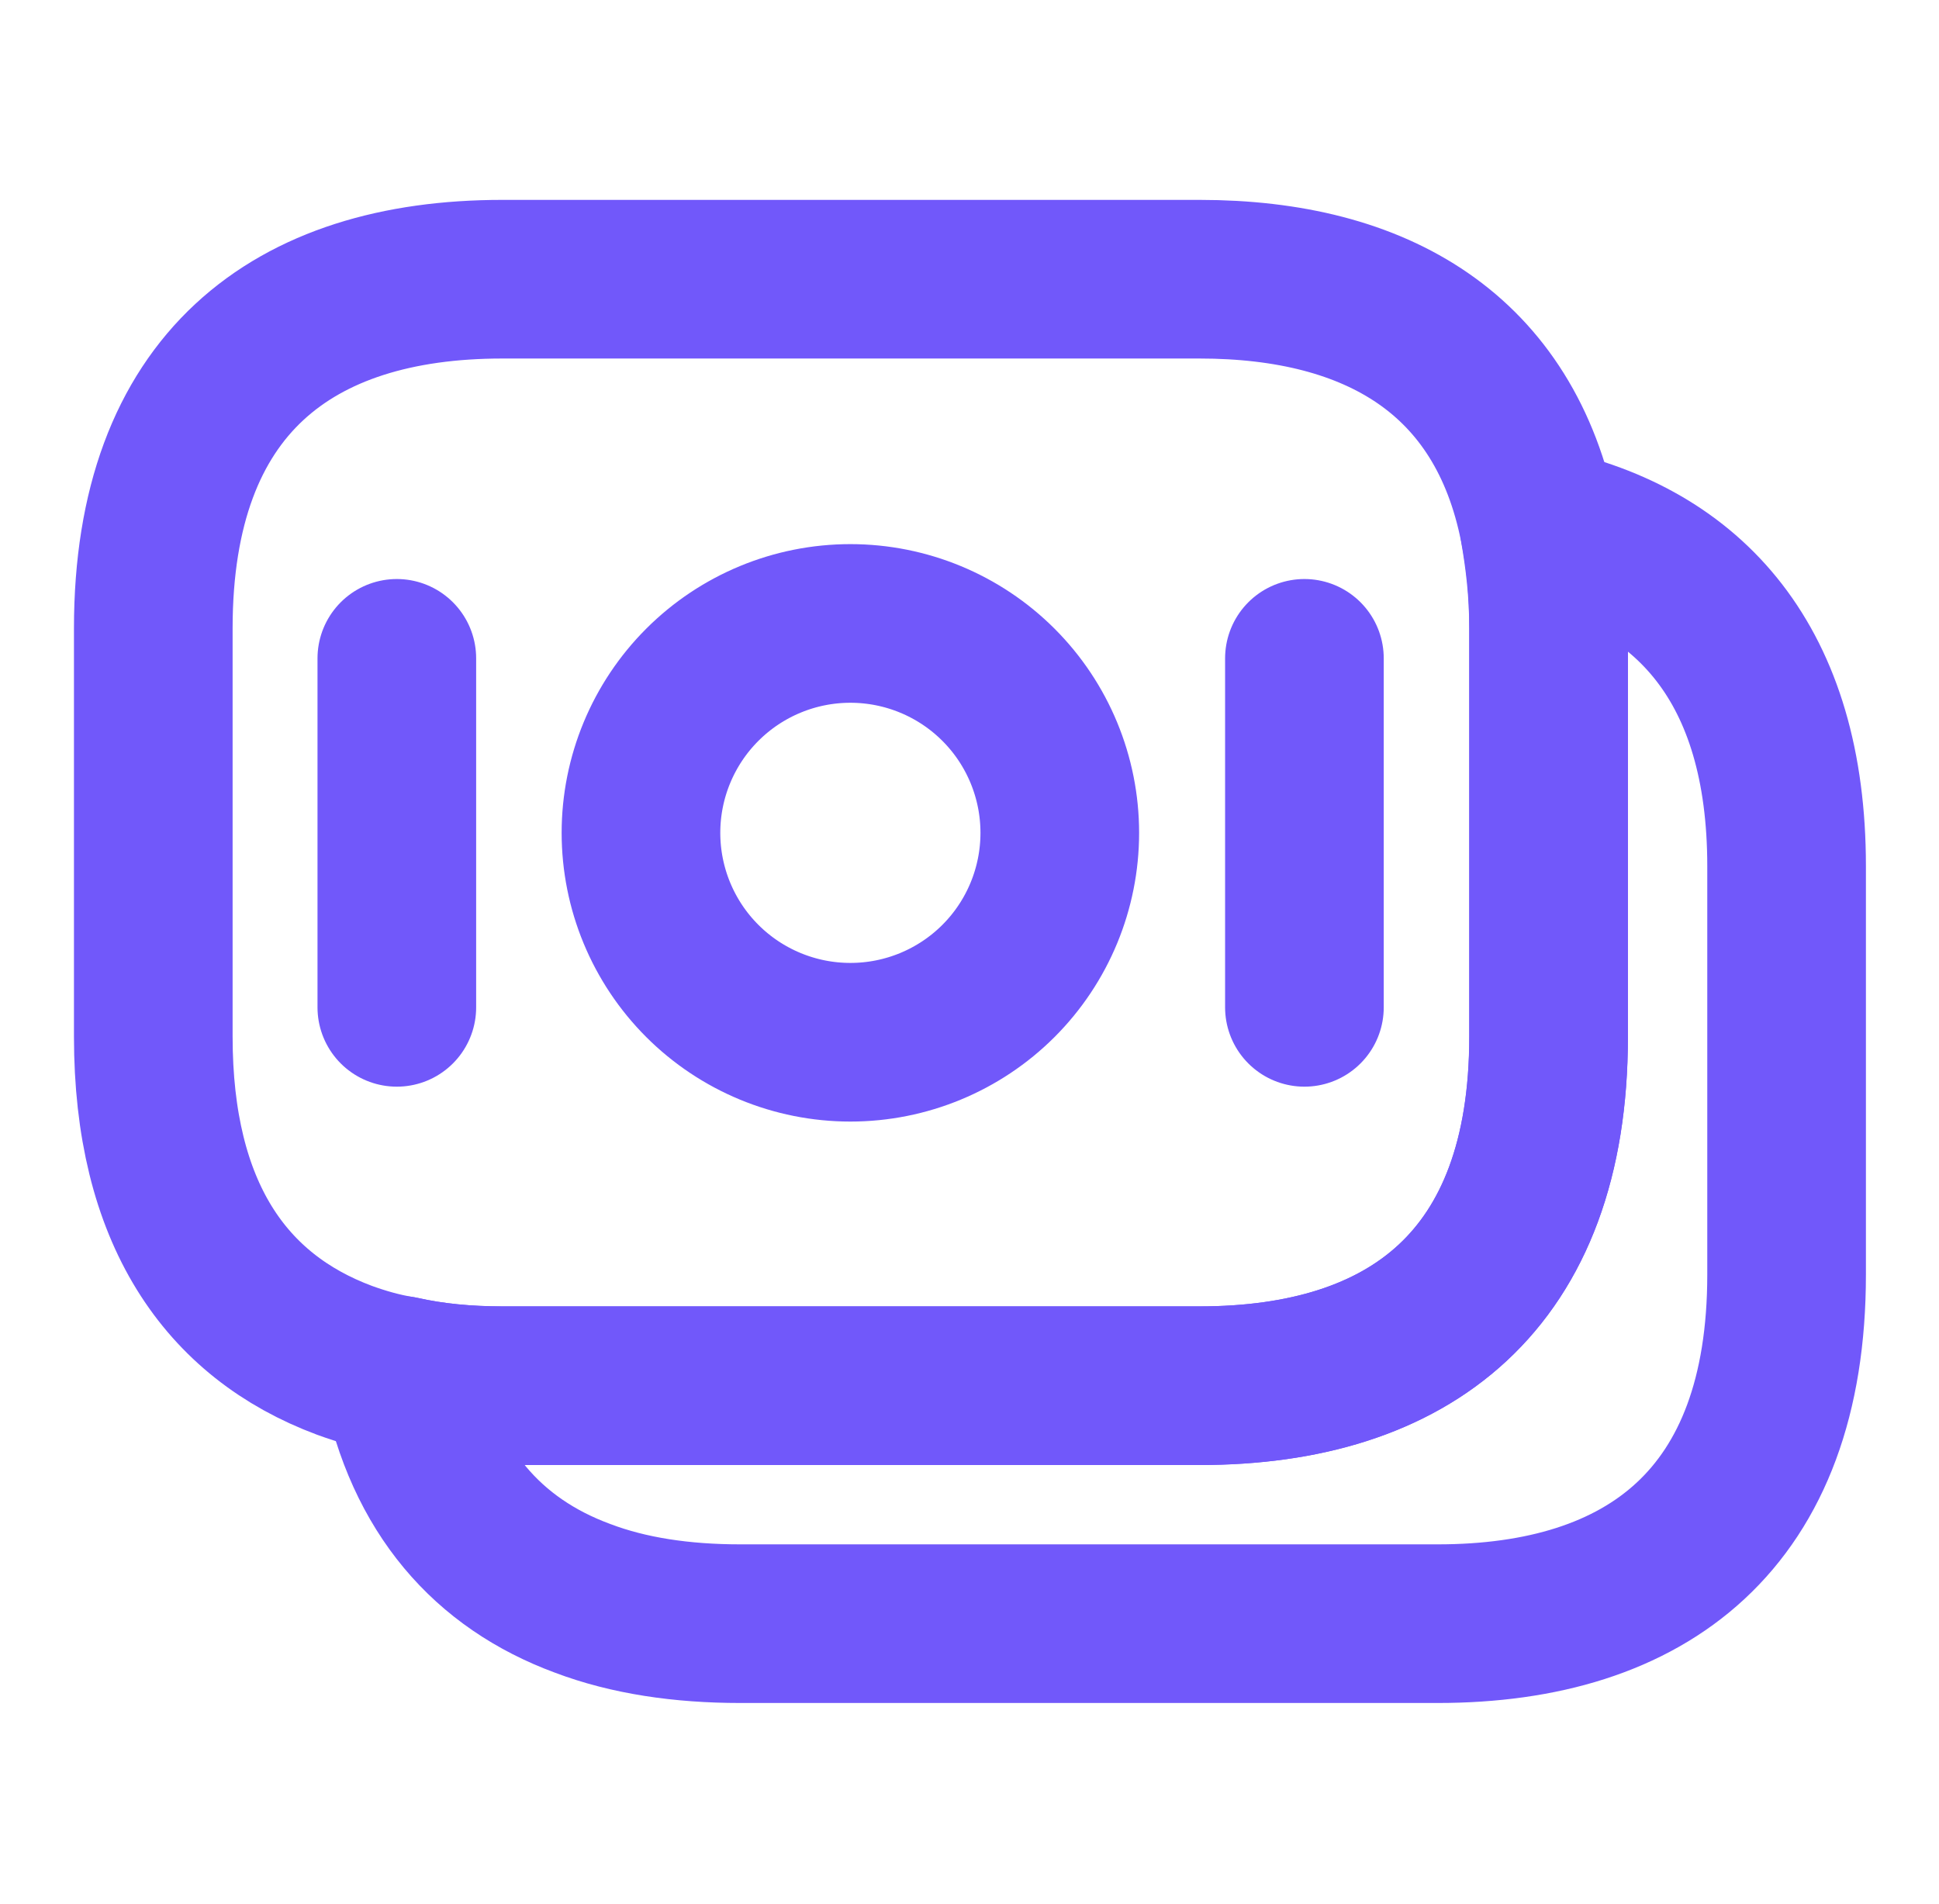 <svg width="100%" height="100%" viewBox="0 0 55 54" fill="none" xmlns="http://www.w3.org/2000/svg">
<path d="M43.925 17.82V29.407C43.925 36.337 39.965 39.307 34.025 39.307H14.248C13.235 39.307 12.268 39.218 11.368 39.015C10.805 38.925 10.265 38.767 9.77 38.587C6.395 37.328 4.348 34.403 4.348 29.407V17.82C4.348 10.89 8.308 7.92 14.248 7.92H34.025C39.065 7.92 42.688 10.057 43.655 14.94C43.813 15.84 43.925 16.762 43.925 17.82Z" stroke="#7158FA" stroke-width="4.5" stroke-miterlimit="10" stroke-linecap="round" stroke-linejoin="round"/>
<path d="M50.677 24.57V36.158C50.677 43.088 46.717 46.058 40.777 46.058H20.999C19.334 46.058 17.827 45.833 16.522 45.338C13.844 44.348 12.022 42.3 11.369 39.015C12.269 39.218 13.237 39.308 14.249 39.308H34.027C39.967 39.308 43.927 36.338 43.927 29.408V17.82C43.927 16.763 43.837 15.818 43.657 14.94C47.932 15.84 50.677 18.855 50.677 24.57Z" stroke="#7158FA" stroke-width="4.5" stroke-miterlimit="10" stroke-linecap="round" stroke-linejoin="round"/>
<path d="M11.256 18.675V28.575M37 18.675V28.575M24.121 29.565C25.697 29.565 27.208 28.939 28.322 27.826C29.436 26.712 30.061 25.201 30.061 23.625C30.061 22.05 29.436 20.539 28.322 19.425C27.208 18.311 25.697 17.685 24.121 17.685C22.546 17.685 21.035 18.311 19.921 19.425C18.807 20.539 18.181 22.05 18.181 23.625C18.181 25.201 18.807 26.712 19.921 27.826C21.035 28.939 22.546 29.565 24.121 29.565Z" stroke="#7158FA" stroke-width="4.5" stroke-miterlimit="10" stroke-linecap="round" stroke-linejoin="round"/>
</svg>

